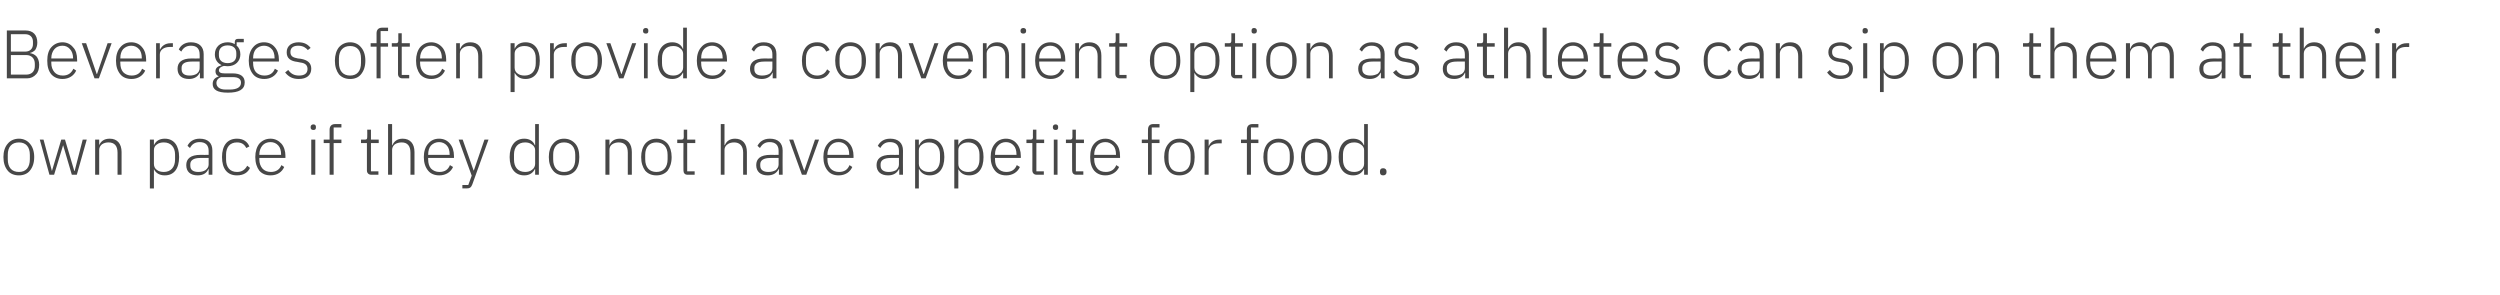<?xml version="1.0" standalone="no"?><!DOCTYPE svg PUBLIC "-//W3C//DTD SVG 1.1//EN" "http://www.w3.org/Graphics/SVG/1.1/DTD/svg11.dtd"><svg xmlns="http://www.w3.org/2000/svg" version="1.1" width="804px" height="94.8px" viewBox="0 -8 804 94.8" style="top:-8px">  <desc>Beverages often provide a convenient option as athletes can sip on them at their own pace if they do not have appetit...</desc>  <defs/>  <g id="Polygon130211">    <path d="M 9.6 46.9 C 10.5 45.8 11 44.4 11 42.5 C 11 40.7 10.5 39.2 9.6 38.2 C 8.8 37.2 7.5 36.6 6.1 36.6 C 4.6 36.6 3.3 37.2 2.5 38.2 C 1.6 39.2 1.1 40.7 1.1 42.5 C 1.1 44.4 1.6 45.8 2.5 46.9 C 3.3 47.9 4.6 48.4 6.1 48.4 C 7.5 48.4 8.8 47.9 9.6 46.9 Z M 2.5 43.2 C 2.5 43.2 2.5 41.8 2.5 41.8 C 2.5 39.2 3.8 37.8 6.1 37.8 C 8.3 37.8 9.6 39.2 9.6 41.8 C 9.6 41.8 9.6 43.2 9.6 43.2 C 9.6 45.9 8.3 47.3 6.1 47.3 C 3.8 47.3 2.5 45.9 2.5 43.2 Z M 15.9 48.2 L 17.4 48.2 L 20.3 38.7 L 20.3 38.7 L 23.1 48.2 L 24.7 48.2 L 27.9 36.9 L 26.6 36.9 L 24 47 L 23.9 47 L 20.9 36.9 L 19.7 36.9 L 16.7 47 L 16.7 47 L 14 36.9 L 12.8 36.9 L 15.9 48.2 Z M 31.9 48.2 C 31.9 48.2 31.88 40.24 31.9 40.2 C 31.9 39.4 32.3 38.8 32.8 38.4 C 33.4 38 34.1 37.8 34.9 37.8 C 36.8 37.8 37.8 38.9 37.8 41.1 C 37.82 41.14 37.8 48.2 37.8 48.2 L 39.1 48.2 C 39.1 48.2 39.07 40.92 39.1 40.9 C 39.1 38.2 37.7 36.6 35.3 36.6 C 33.4 36.6 32.4 37.5 31.9 38.7 C 31.94 38.68 31.9 38.7 31.9 38.7 L 31.9 36.9 L 30.6 36.9 L 30.6 48.2 L 31.9 48.2 Z M 48.2 52.6 L 49.5 52.6 L 49.5 46.4 C 49.5 46.4 49.52 46.36 49.5 46.4 C 50.1 47.6 51.2 48.4 53 48.4 C 55.9 48.4 57.6 46.3 57.6 42.5 C 57.6 38.8 55.9 36.6 53 36.6 C 51.2 36.6 50.1 37.4 49.5 38.7 C 49.52 38.7 49.5 38.7 49.5 38.7 L 49.5 36.9 L 48.2 36.9 L 48.2 52.6 Z M 50.4 46.6 C 49.8 46.2 49.5 45.5 49.5 44.7 C 49.5 44.7 49.5 40.3 49.5 40.3 C 49.5 39.5 49.8 38.9 50.4 38.5 C 51 38 51.8 37.8 52.7 37.8 C 54.9 37.8 56.3 39.3 56.3 41.7 C 56.3 41.7 56.3 43.3 56.3 43.3 C 56.3 45.8 54.9 47.3 52.7 47.3 C 51.8 47.3 51 47.1 50.4 46.6 Z M 68.3 40.4 C 68.33 40.39 68.3 48.2 68.3 48.2 L 67.1 48.2 L 67.1 46.4 C 67.1 46.4 67.03 46.38 67 46.4 C 66.5 47.6 65.4 48.4 63.6 48.4 C 61.2 48.4 59.9 47.2 59.9 45.1 C 59.9 43.1 61.2 41.8 64.5 41.8 C 64.48 41.85 67.1 41.8 67.1 41.8 C 67.1 41.8 67.08 40.53 67.1 40.5 C 67.1 38.7 66.1 37.7 64.2 37.7 C 62.7 37.7 61.7 38.4 61.1 39.6 C 61.1 39.6 60.3 38.9 60.3 38.9 C 60.9 37.6 62.2 36.6 64.2 36.6 C 66.9 36.6 68.3 38 68.3 40.4 Z M 67.1 42.8 C 67.1 42.8 64.44 42.79 64.4 42.8 C 62.2 42.8 61.2 43.6 61.2 44.8 C 61.2 44.8 61.2 45.3 61.2 45.3 C 61.2 46.7 62.2 47.3 63.8 47.3 C 64.7 47.3 65.5 47.1 66.1 46.7 C 66.7 46.2 67.1 45.7 67.1 44.9 C 67.08 44.88 67.1 42.8 67.1 42.8 Z M 80.4 46 C 80.4 46 79.5 45.3 79.5 45.3 C 78.8 46.6 77.8 47.3 76.2 47.3 C 73.9 47.3 72.7 45.7 72.7 43.3 C 72.7 43.3 72.7 41.7 72.7 41.7 C 72.7 39.4 73.9 37.8 76.2 37.8 C 77.7 37.8 78.6 38.4 79.2 39.6 C 79.2 39.6 80.2 39.1 80.2 39.1 C 79.6 37.6 78.3 36.6 76.2 36.6 C 73.1 36.6 71.4 38.8 71.4 42.5 C 71.4 46.3 73.1 48.4 76.2 48.4 C 78.3 48.4 79.7 47.5 80.4 46 Z M 91.4 45.7 C 91.4 45.7 90.5 45.1 90.5 45.1 C 89.9 46.6 88.7 47.3 87.1 47.3 C 86 47.3 85 46.9 84.4 46.2 C 83.8 45.5 83.4 44.5 83.4 43.3 C 83.42 43.32 83.4 42.8 83.4 42.8 L 91.8 42.8 C 91.8 42.8 91.76 42.18 91.8 42.2 C 91.8 40.5 91.3 39.1 90.5 38.2 C 89.6 37.2 88.4 36.6 87 36.6 C 85.5 36.6 84.3 37.2 83.4 38.2 C 82.6 39.2 82.1 40.7 82.1 42.5 C 82.1 44.4 82.6 45.8 83.4 46.9 C 84.3 47.9 85.5 48.4 87 48.4 C 89.2 48.4 90.7 47.3 91.4 45.7 Z M 89.5 38.8 C 90.1 39.4 90.4 40.5 90.4 41.6 C 90.4 41.63 90.4 41.8 90.4 41.8 L 83.4 41.8 C 83.4 41.8 83.42 41.69 83.4 41.7 C 83.4 40.5 83.8 39.5 84.4 38.8 C 85 38.1 85.9 37.7 87 37.7 C 88 37.7 88.9 38.1 89.5 38.8 Z M 101.6 33 C 101.6 33 101.6 32.8 101.6 32.8 C 101.6 32.4 101.4 32 100.8 32 C 100.2 32 99.9 32.4 99.9 32.8 C 99.9 32.8 99.9 33 99.9 33 C 99.9 33.5 100.2 33.8 100.8 33.8 C 101.4 33.8 101.6 33.5 101.6 33 Z M 100.1 48.2 L 101.4 48.2 L 101.4 36.9 L 100.1 36.9 L 100.1 48.2 Z M 106 48.2 L 107.3 48.2 L 107.3 38 L 109.8 38 L 109.8 36.9 L 107.3 36.9 L 107.3 33 L 109.8 33 L 109.8 31.9 C 109.8 31.9 107.78 31.88 107.8 31.9 C 106.6 31.9 106 32.6 106 33.7 C 106.02 33.75 106 36.9 106 36.9 L 104.1 36.9 L 104.1 38 L 106 38 L 106 48.2 Z M 121.7 48.2 L 121.7 47.1 L 119.3 47.1 L 119.3 38 L 121.8 38 L 121.8 36.9 L 119.3 36.9 L 119.3 33.7 L 118.1 33.7 C 118.1 33.7 118.14 36.04 118.1 36 C 118.1 36.7 118 36.9 117.3 36.9 C 117.35 36.9 116.1 36.9 116.1 36.9 L 116.1 38 L 118 38 C 118 38 118.03 46.77 118 46.8 C 118 47.6 118.5 48.2 119.4 48.2 C 119.41 48.16 121.7 48.2 121.7 48.2 Z M 124.8 48.2 L 126.1 48.2 C 126.1 48.2 126.1 40.24 126.1 40.2 C 126.1 39.4 126.5 38.8 127 38.4 C 127.6 38 128.4 37.8 129.2 37.8 C 131 37.8 132 38.9 132 41.1 C 132.04 41.14 132 48.2 132 48.2 L 133.3 48.2 C 133.3 48.2 133.3 40.92 133.3 40.9 C 133.3 38.2 131.9 36.6 129.5 36.6 C 127.7 36.6 126.7 37.5 126.2 38.7 C 126.17 38.68 126.1 38.7 126.1 38.7 L 126.1 31.9 L 124.8 31.9 L 124.8 48.2 Z M 145.7 45.7 C 145.7 45.7 144.7 45.1 144.7 45.1 C 144.1 46.6 143 47.3 141.3 47.3 C 140.2 47.3 139.3 46.9 138.6 46.2 C 138 45.5 137.7 44.5 137.7 43.3 C 137.65 43.32 137.7 42.8 137.7 42.8 L 146 42.8 C 146 42.8 145.99 42.18 146 42.2 C 146 40.5 145.5 39.1 144.7 38.2 C 143.9 37.2 142.7 36.6 141.2 36.6 C 139.7 36.6 138.5 37.2 137.7 38.2 C 136.8 39.2 136.3 40.7 136.3 42.5 C 136.3 44.4 136.8 45.8 137.7 46.9 C 138.5 47.9 139.8 48.4 141.3 48.4 C 143.4 48.4 145 47.3 145.7 45.7 Z M 143.7 38.8 C 144.3 39.4 144.6 40.5 144.6 41.6 C 144.63 41.63 144.6 41.8 144.6 41.8 L 137.7 41.8 C 137.7 41.8 137.65 41.69 137.7 41.7 C 137.7 40.5 138 39.5 138.6 38.8 C 139.3 38.1 140.2 37.7 141.2 37.7 C 142.2 37.7 143.1 38.1 143.7 38.8 Z M 152.4 46.8 L 152.3 46.8 L 148.8 36.9 L 147.5 36.9 L 151.7 48.5 L 150.6 51.5 L 148.7 51.5 L 148.7 52.6 C 148.7 52.6 149.99 52.56 150 52.6 C 151.1 52.6 151.5 52.3 151.9 51.3 C 151.86 51.33 157.1 36.9 157.1 36.9 L 155.8 36.9 L 152.4 46.8 Z M 172.1 48.2 L 173.3 48.2 L 173.3 31.9 L 172.1 31.9 L 172.1 38.7 C 172.1 38.7 172.02 38.7 172 38.7 C 171.5 37.4 170.3 36.6 168.6 36.6 C 165.7 36.6 163.9 38.8 163.9 42.5 C 163.9 46.3 165.7 48.4 168.6 48.4 C 170.3 48.4 171.4 47.6 172 46.4 C 172.02 46.36 172.1 46.4 172.1 46.4 L 172.1 48.2 Z M 165.3 43.3 C 165.3 43.3 165.3 41.7 165.3 41.7 C 165.3 39.3 166.6 37.8 168.9 37.8 C 169.7 37.8 170.5 38 171.1 38.5 C 171.7 38.9 172.1 39.5 172.1 40.3 C 172.1 40.3 172.1 44.7 172.1 44.7 C 172.1 45.5 171.7 46.2 171.1 46.6 C 170.5 47.1 169.7 47.3 168.9 47.3 C 166.6 47.3 165.3 45.8 165.3 43.3 Z M 185 46.9 C 185.9 45.8 186.3 44.4 186.3 42.5 C 186.3 40.7 185.9 39.2 185 38.2 C 184.1 37.2 182.9 36.6 181.4 36.6 C 179.9 36.6 178.7 37.2 177.9 38.2 C 177 39.2 176.5 40.7 176.5 42.5 C 176.5 44.4 177 45.8 177.9 46.9 C 178.7 47.9 179.9 48.4 181.4 48.4 C 182.9 48.4 184.1 47.9 185 46.9 Z M 177.9 43.2 C 177.9 43.2 177.9 41.8 177.9 41.8 C 177.9 39.2 179.2 37.8 181.4 37.8 C 183.6 37.8 185 39.2 185 41.8 C 185 41.8 185 43.2 185 43.2 C 185 45.9 183.6 47.3 181.4 47.3 C 179.2 47.3 177.9 45.9 177.9 43.2 Z M 196 48.2 C 196 48.2 195.97 40.24 196 40.2 C 196 39.4 196.3 38.8 196.9 38.4 C 197.5 38 198.2 37.8 199 37.8 C 200.9 37.8 201.9 38.9 201.9 41.1 C 201.91 41.14 201.9 48.2 201.9 48.2 L 203.2 48.2 C 203.2 48.2 203.17 40.92 203.2 40.9 C 203.2 38.2 201.8 36.6 199.4 36.6 C 197.5 36.6 196.5 37.5 196 38.7 C 196.04 38.68 196 38.7 196 38.7 L 196 36.9 L 194.7 36.9 L 194.7 48.2 L 196 48.2 Z M 214.7 46.9 C 215.5 45.8 216 44.4 216 42.5 C 216 40.7 215.5 39.2 214.7 38.2 C 213.8 37.2 212.6 36.6 211.1 36.6 C 209.6 36.6 208.4 37.2 207.5 38.2 C 206.7 39.2 206.2 40.7 206.2 42.5 C 206.2 44.4 206.7 45.8 207.5 46.9 C 208.4 47.9 209.6 48.4 211.1 48.4 C 212.6 48.4 213.8 47.9 214.7 46.9 Z M 207.5 43.2 C 207.5 43.2 207.5 41.8 207.5 41.8 C 207.5 39.2 208.9 37.8 211.1 37.8 C 213.3 37.8 214.7 39.2 214.7 41.8 C 214.7 41.8 214.7 43.2 214.7 43.2 C 214.7 45.9 213.3 47.3 211.1 47.3 C 208.9 47.3 207.5 45.9 207.5 43.2 Z M 223.4 48.2 L 223.4 47.1 L 221 47.1 L 221 38 L 223.6 38 L 223.6 36.9 L 221 36.9 L 221 33.7 L 219.9 33.7 C 219.9 33.7 219.86 36.04 219.9 36 C 219.9 36.7 219.7 36.9 219.1 36.9 C 219.07 36.9 217.8 36.9 217.8 36.9 L 217.8 38 L 219.8 38 C 219.8 38 219.75 46.77 219.8 46.8 C 219.8 47.6 220.2 48.2 221.1 48.2 C 221.14 48.16 223.4 48.2 223.4 48.2 Z M 231.8 48.2 L 233 48.2 C 233 48.2 233.02 40.24 233 40.2 C 233 39.4 233.4 38.8 234 38.4 C 234.5 38 235.3 37.8 236.1 37.8 C 237.9 37.8 239 38.9 239 41.1 C 238.96 41.14 239 48.2 239 48.2 L 240.2 48.2 C 240.2 48.2 240.21 40.92 240.2 40.9 C 240.2 38.2 238.8 36.6 236.4 36.6 C 234.6 36.6 233.6 37.5 233.1 38.7 C 233.09 38.68 233 38.7 233 38.7 L 233 31.9 L 231.8 31.9 L 231.8 48.2 Z M 251.7 40.4 C 251.65 40.39 251.7 48.2 251.7 48.2 L 250.5 48.2 L 250.5 46.4 C 250.5 46.4 250.36 46.38 250.4 46.4 C 249.8 47.6 248.7 48.4 246.9 48.4 C 244.6 48.4 243.2 47.2 243.2 45.1 C 243.2 43.1 244.5 41.8 247.8 41.8 C 247.8 41.85 250.4 41.8 250.4 41.8 C 250.4 41.8 250.4 40.53 250.4 40.5 C 250.4 38.7 249.4 37.7 247.5 37.7 C 246 37.7 245.1 38.4 244.4 39.6 C 244.4 39.6 243.6 38.9 243.6 38.9 C 244.3 37.6 245.5 36.6 247.6 36.6 C 250.2 36.6 251.7 38 251.7 40.4 Z M 250.4 42.8 C 250.4 42.8 247.76 42.79 247.8 42.8 C 245.5 42.8 244.5 43.6 244.5 44.8 C 244.5 44.8 244.5 45.3 244.5 45.3 C 244.5 46.7 245.6 47.3 247.1 47.3 C 248 47.3 248.8 47.1 249.5 46.7 C 250 46.2 250.4 45.7 250.4 44.9 C 250.4 44.88 250.4 42.8 250.4 42.8 Z M 257.9 48.2 L 259.3 48.2 L 263.4 36.9 L 262.1 36.9 L 258.7 46.8 L 258.6 46.8 L 255.1 36.9 L 253.8 36.9 L 257.9 48.2 Z M 274.1 45.7 C 274.1 45.7 273.2 45.1 273.2 45.1 C 272.6 46.6 271.5 47.3 269.8 47.3 C 268.7 47.3 267.7 46.9 267.1 46.2 C 266.5 45.5 266.1 44.5 266.1 43.3 C 266.13 43.32 266.1 42.8 266.1 42.8 L 274.5 42.8 C 274.5 42.8 274.47 42.18 274.5 42.2 C 274.5 40.5 274 39.1 273.2 38.2 C 272.4 37.2 271.1 36.6 269.7 36.6 C 268.2 36.6 267 37.2 266.2 38.2 C 265.3 39.2 264.8 40.7 264.8 42.5 C 264.8 44.4 265.3 45.8 266.2 46.9 C 267 47.9 268.2 48.4 269.7 48.4 C 271.9 48.4 273.4 47.3 274.1 45.7 Z M 272.2 38.8 C 272.8 39.4 273.1 40.5 273.1 41.6 C 273.1 41.63 273.1 41.8 273.1 41.8 L 266.1 41.8 C 266.1 41.8 266.13 41.69 266.1 41.7 C 266.1 40.5 266.5 39.5 267.1 38.8 C 267.7 38.1 268.6 37.7 269.7 37.7 C 270.7 37.7 271.6 38.1 272.2 38.8 Z M 290.4 40.4 C 290.35 40.39 290.4 48.2 290.4 48.2 L 289.2 48.2 L 289.2 46.4 C 289.2 46.4 289.05 46.38 289.1 46.4 C 288.5 47.6 287.4 48.4 285.6 48.4 C 283.3 48.4 281.9 47.2 281.9 45.1 C 281.9 43.1 283.2 41.8 286.5 41.8 C 286.5 41.85 289.1 41.8 289.1 41.8 C 289.1 41.8 289.1 40.53 289.1 40.5 C 289.1 38.7 288.1 37.7 286.2 37.7 C 284.7 37.7 283.8 38.4 283.1 39.6 C 283.1 39.6 282.3 38.9 282.3 38.9 C 283 37.6 284.2 36.6 286.3 36.6 C 288.9 36.6 290.4 38 290.4 40.4 Z M 289.1 42.8 C 289.1 42.8 286.46 42.79 286.5 42.8 C 284.2 42.8 283.2 43.6 283.2 44.8 C 283.2 44.8 283.2 45.3 283.2 45.3 C 283.2 46.7 284.3 47.3 285.8 47.3 C 286.7 47.3 287.5 47.1 288.2 46.7 C 288.7 46.2 289.1 45.7 289.1 44.9 C 289.1 44.88 289.1 42.8 289.1 42.8 Z M 294.3 52.6 L 295.5 52.6 L 295.5 46.4 C 295.5 46.4 295.61 46.36 295.6 46.4 C 296.2 47.6 297.3 48.4 299 48.4 C 301.9 48.4 303.7 46.3 303.7 42.5 C 303.7 38.8 301.9 36.6 299 36.6 C 297.3 36.6 296.2 37.4 295.6 38.7 C 295.61 38.7 295.5 38.7 295.5 38.7 L 295.5 36.9 L 294.3 36.9 L 294.3 52.6 Z M 296.5 46.6 C 295.9 46.2 295.5 45.5 295.5 44.7 C 295.5 44.7 295.5 40.3 295.5 40.3 C 295.5 39.5 295.9 38.9 296.5 38.5 C 297.1 38 297.9 37.8 298.8 37.8 C 301 37.8 302.3 39.3 302.3 41.7 C 302.3 41.7 302.3 43.3 302.3 43.3 C 302.3 45.8 301 47.3 298.8 47.3 C 297.9 47.3 297.1 47.1 296.5 46.6 Z M 306.9 52.6 L 308.2 52.6 L 308.2 46.4 C 308.2 46.4 308.24 46.36 308.2 46.4 C 308.9 47.6 309.9 48.4 311.7 48.4 C 314.6 48.4 316.3 46.3 316.3 42.5 C 316.3 38.8 314.6 36.6 311.7 36.6 C 309.9 36.6 308.8 37.4 308.2 38.7 C 308.24 38.7 308.2 38.7 308.2 38.7 L 308.2 36.9 L 306.9 36.9 L 306.9 52.6 Z M 309.1 46.6 C 308.5 46.2 308.2 45.5 308.2 44.7 C 308.2 44.7 308.2 40.3 308.2 40.3 C 308.2 39.5 308.5 38.9 309.1 38.5 C 309.7 38 310.5 37.8 311.4 37.8 C 313.6 37.8 315 39.3 315 41.7 C 315 41.7 315 43.3 315 43.3 C 315 45.8 313.6 47.3 311.4 47.3 C 310.5 47.3 309.7 47.1 309.1 46.6 Z M 328 45.7 C 328 45.7 327 45.1 327 45.1 C 326.4 46.6 325.3 47.3 323.6 47.3 C 322.5 47.3 321.6 46.9 321 46.2 C 320.3 45.5 320 44.5 320 43.3 C 319.96 43.32 320 42.8 320 42.8 L 328.3 42.8 C 328.3 42.8 328.3 42.18 328.3 42.2 C 328.3 40.5 327.8 39.1 327 38.2 C 326.2 37.2 325 36.6 323.5 36.6 C 322.1 36.6 320.8 37.2 320 38.2 C 319.1 39.2 318.6 40.7 318.6 42.5 C 318.6 44.4 319.1 45.8 320 46.9 C 320.8 47.9 322.1 48.4 323.6 48.4 C 325.7 48.4 327.3 47.3 328 45.7 Z M 326 38.8 C 326.6 39.4 326.9 40.5 326.9 41.6 C 326.94 41.63 326.9 41.8 326.9 41.8 L 320 41.8 C 320 41.8 319.96 41.69 320 41.7 C 320 40.5 320.3 39.5 321 38.8 C 321.6 38.1 322.5 37.7 323.5 37.7 C 324.5 37.7 325.4 38.1 326 38.8 Z M 335.7 48.2 L 335.7 47.1 L 333.3 47.1 L 333.3 38 L 335.8 38 L 335.8 36.9 L 333.3 36.9 L 333.3 33.7 L 332.2 33.7 C 332.2 33.7 332.15 36.04 332.2 36 C 332.2 36.7 332 36.9 331.4 36.9 C 331.36 36.9 330.1 36.9 330.1 36.9 L 330.1 38 L 332 38 C 332 38 332.04 46.77 332 46.8 C 332 47.6 332.5 48.2 333.4 48.2 C 333.43 48.16 335.7 48.2 335.7 48.2 Z M 340.3 33 C 340.3 33 340.3 32.8 340.3 32.8 C 340.3 32.4 340.1 32 339.5 32 C 338.9 32 338.6 32.4 338.6 32.8 C 338.6 32.8 338.6 33 338.6 33 C 338.6 33.5 338.9 33.8 339.5 33.8 C 340.1 33.8 340.3 33.5 340.3 33 Z M 338.9 48.2 L 340.1 48.2 L 340.1 36.9 L 338.9 36.9 L 338.9 48.2 Z M 348.4 48.2 L 348.4 47.1 L 346 47.1 L 346 38 L 348.6 38 L 348.6 36.9 L 346 36.9 L 346 33.7 L 344.9 33.7 C 344.9 33.7 344.87 36.04 344.9 36 C 344.9 36.7 344.7 36.9 344.1 36.9 C 344.07 36.9 342.8 36.9 342.8 36.9 L 342.8 38 L 344.8 38 C 344.8 38 344.76 46.77 344.8 46.8 C 344.8 47.6 345.2 48.2 346.1 48.2 C 346.14 48.16 348.4 48.2 348.4 48.2 Z M 359.9 45.7 C 359.9 45.7 359 45.1 359 45.1 C 358.4 46.6 357.2 47.3 355.6 47.3 C 354.4 47.3 353.5 46.9 352.9 46.2 C 352.3 45.5 351.9 44.5 351.9 43.3 C 351.91 43.32 351.9 42.8 351.9 42.8 L 360.2 42.8 C 360.2 42.8 360.24 42.18 360.2 42.2 C 360.2 40.5 359.8 39.1 358.9 38.2 C 358.1 37.2 356.9 36.6 355.5 36.6 C 354 36.6 352.8 37.2 351.9 38.2 C 351 39.2 350.6 40.7 350.6 42.5 C 350.6 44.4 351 45.8 351.9 46.9 C 352.8 47.9 354 48.4 355.5 48.4 C 357.6 48.4 359.2 47.3 359.9 45.7 Z M 358 38.8 C 358.6 39.4 358.9 40.5 358.9 41.6 C 358.88 41.63 358.9 41.8 358.9 41.8 L 351.9 41.8 C 351.9 41.8 351.91 41.69 351.9 41.7 C 351.9 40.5 352.3 39.5 352.9 38.8 C 353.5 38.1 354.4 37.7 355.5 37.7 C 356.5 37.7 357.3 38.1 358 38.8 Z M 369.2 48.2 L 370.4 48.2 L 370.4 38 L 372.9 38 L 372.9 36.9 L 370.4 36.9 L 370.4 33 L 372.9 33 L 372.9 31.9 C 372.9 31.9 370.91 31.88 370.9 31.9 C 369.7 31.9 369.2 32.6 369.2 33.7 C 369.15 33.75 369.2 36.9 369.2 36.9 L 367.2 36.9 L 367.2 38 L 369.2 38 L 369.2 48.2 Z M 382.9 46.9 C 383.8 45.8 384.2 44.4 384.2 42.5 C 384.2 40.7 383.8 39.2 382.9 38.2 C 382 37.2 380.8 36.6 379.3 36.6 C 377.8 36.6 376.6 37.2 375.8 38.2 C 374.9 39.2 374.4 40.7 374.4 42.5 C 374.4 44.4 374.9 45.8 375.8 46.9 C 376.6 47.9 377.8 48.4 379.3 48.4 C 380.8 48.4 382 47.9 382.9 46.9 Z M 375.8 43.2 C 375.8 43.2 375.8 41.8 375.8 41.8 C 375.8 39.2 377.1 37.8 379.3 37.8 C 381.5 37.8 382.9 39.2 382.9 41.8 C 382.9 41.8 382.9 43.2 382.9 43.2 C 382.9 45.9 381.5 47.3 379.3 47.3 C 377.1 47.3 375.8 45.9 375.8 43.2 Z M 388.7 48.2 C 388.7 48.2 388.69 40.46 388.7 40.5 C 388.7 39 390 38.1 391.9 38.1 C 391.9 38.13 392.9 38.1 392.9 38.1 L 392.9 36.9 C 392.9 36.9 392.14 36.9 392.1 36.9 C 390.2 36.9 389.2 37.9 388.8 38.9 C 388.78 38.92 388.7 38.9 388.7 38.9 L 388.7 36.9 L 387.4 36.9 L 387.4 48.2 L 388.7 48.2 Z M 401 48.2 L 402.3 48.2 L 402.3 38 L 404.7 38 L 404.7 36.9 L 402.3 36.9 L 402.3 33 L 404.7 33 L 404.7 31.9 C 404.7 31.9 402.77 31.88 402.8 31.9 C 401.6 31.9 401 32.6 401 33.7 C 401.01 33.75 401 36.9 401 36.9 L 399.1 36.9 L 399.1 38 L 401 38 L 401 48.2 Z M 414.8 46.9 C 415.6 45.8 416.1 44.4 416.1 42.5 C 416.1 40.7 415.6 39.2 414.8 38.2 C 413.9 37.2 412.7 36.6 411.2 36.6 C 409.7 36.6 408.5 37.2 407.6 38.2 C 406.8 39.2 406.3 40.7 406.3 42.5 C 406.3 44.4 406.8 45.8 407.6 46.9 C 408.5 47.9 409.7 48.4 411.2 48.4 C 412.7 48.4 413.9 47.9 414.8 46.9 Z M 407.6 43.2 C 407.6 43.2 407.6 41.8 407.6 41.8 C 407.6 39.2 409 37.8 411.2 37.8 C 413.4 37.8 414.8 39.2 414.8 41.8 C 414.8 41.8 414.8 43.2 414.8 43.2 C 414.8 45.9 413.4 47.3 411.2 47.3 C 409 47.3 407.6 45.9 407.6 43.2 Z M 426.9 46.9 C 427.7 45.8 428.2 44.4 428.2 42.5 C 428.2 40.7 427.7 39.2 426.9 38.2 C 426 37.2 424.8 36.6 423.3 36.6 C 421.8 36.6 420.6 37.2 419.7 38.2 C 418.9 39.2 418.4 40.7 418.4 42.5 C 418.4 44.4 418.9 45.8 419.7 46.9 C 420.6 47.9 421.8 48.4 423.3 48.4 C 424.8 48.4 426 47.9 426.9 46.9 Z M 419.7 43.2 C 419.7 43.2 419.7 41.8 419.7 41.8 C 419.7 39.2 421.1 37.8 423.3 37.8 C 425.5 37.8 426.9 39.2 426.9 41.8 C 426.9 41.8 426.9 43.2 426.9 43.2 C 426.9 45.9 425.5 47.3 423.3 47.3 C 421.1 47.3 419.7 45.9 419.7 43.2 Z M 438.7 48.2 L 439.9 48.2 L 439.9 31.9 L 438.7 31.9 L 438.7 38.7 C 438.7 38.7 438.61 38.7 438.6 38.7 C 438.1 37.4 436.9 36.6 435.2 36.6 C 432.3 36.6 430.5 38.8 430.5 42.5 C 430.5 46.3 432.3 48.4 435.2 48.4 C 436.9 48.4 438 47.6 438.6 46.4 C 438.61 46.36 438.7 46.4 438.7 46.4 L 438.7 48.2 Z M 431.9 43.3 C 431.9 43.3 431.9 41.7 431.9 41.7 C 431.9 39.3 433.2 37.8 435.5 37.8 C 436.3 37.8 437.1 38 437.7 38.5 C 438.3 38.9 438.7 39.5 438.7 40.3 C 438.7 40.3 438.7 44.7 438.7 44.7 C 438.7 45.5 438.3 46.2 437.7 46.6 C 437.1 47.1 436.3 47.3 435.5 47.3 C 433.2 47.3 431.9 45.8 431.9 43.3 Z M 445.9 47.4 C 445.9 47.4 445.9 47.1 445.9 47.1 C 445.9 46.5 445.5 46.1 444.8 46.1 C 444.1 46.1 443.8 46.5 443.8 47.1 C 443.8 47.1 443.8 47.4 443.8 47.4 C 443.8 48 444.1 48.4 444.8 48.4 C 445.5 48.4 445.9 48 445.9 47.4 Z " stroke="none" fill="#474747"/>  </g>  <g id="Polygon130210">    <path d="M 2.2 17.2 C 2.2 17.2 8.73 17.16 8.7 17.2 C 9.9 17.2 10.9 16.7 11.6 15.9 C 12.3 15.2 12.6 14.1 12.6 12.8 C 12.6 11.6 12.2 10.7 11.7 10.1 C 11.1 9.5 10.4 9.2 9.7 9.1 C 9.7 9.1 9.7 9 9.7 9 C 10.2 8.9 10.8 8.6 11.3 8.1 C 11.7 7.5 12 6.7 12 5.7 C 12 3.2 10.6 1.8 8.2 1.8 C 8.18 1.8 2.2 1.8 2.2 1.8 L 2.2 17.2 Z M 3.5 9.7 C 3.5 9.7 8.38 9.75 8.4 9.7 C 10.2 9.7 11.2 10.9 11.2 12.5 C 11.2 12.5 11.2 13.3 11.2 13.3 C 11.2 14.9 10.2 16 8.4 16 C 8.38 15.99 3.5 16 3.5 16 L 3.5 9.7 Z M 3.5 3 C 3.5 3 8.05 2.97 8.1 3 C 9.7 3 10.6 4 10.6 5.4 C 10.6 5.4 10.6 6.2 10.6 6.2 C 10.6 7.6 9.7 8.6 8.1 8.6 C 8.05 8.6 3.5 8.6 3.5 8.6 L 3.5 3 Z M 24.5 14.7 C 24.5 14.7 23.6 14.1 23.6 14.1 C 22.9 15.6 21.8 16.3 20.2 16.3 C 19 16.3 18.1 15.9 17.5 15.2 C 16.9 14.5 16.5 13.5 16.5 12.3 C 16.5 12.32 16.5 11.8 16.5 11.8 L 24.8 11.8 C 24.8 11.8 24.84 11.18 24.8 11.2 C 24.8 9.5 24.4 8.1 23.5 7.2 C 22.7 6.2 21.5 5.6 20.1 5.6 C 18.6 5.6 17.4 6.2 16.5 7.2 C 15.6 8.2 15.2 9.7 15.2 11.5 C 15.2 13.4 15.6 14.8 16.5 15.9 C 17.4 16.9 18.6 17.4 20.1 17.4 C 22.2 17.4 23.8 16.3 24.5 14.7 Z M 22.5 7.8 C 23.1 8.4 23.5 9.5 23.5 10.6 C 23.47 10.63 23.5 10.8 23.5 10.8 L 16.5 10.8 C 16.5 10.8 16.5 10.69 16.5 10.7 C 16.5 9.5 16.9 8.5 17.5 7.8 C 18.1 7.1 19 6.7 20.1 6.7 C 21.1 6.7 21.9 7.1 22.5 7.8 Z M 30.4 17.2 L 31.8 17.2 L 35.9 5.9 L 34.6 5.9 L 31.2 15.8 L 31.1 15.8 L 27.7 5.9 L 26.3 5.9 L 30.4 17.2 Z M 46.7 14.7 C 46.7 14.7 45.7 14.1 45.7 14.1 C 45.1 15.6 44 16.3 42.3 16.3 C 41.2 16.3 40.3 15.9 39.6 15.2 C 39 14.5 38.7 13.5 38.7 12.3 C 38.65 12.32 38.7 11.8 38.7 11.8 L 47 11.8 C 47 11.8 46.99 11.18 47 11.2 C 47 9.5 46.5 8.1 45.7 7.2 C 44.9 6.2 43.7 5.6 42.2 5.6 C 40.7 5.6 39.5 6.2 38.7 7.2 C 37.8 8.2 37.3 9.7 37.3 11.5 C 37.3 13.4 37.8 14.8 38.7 15.9 C 39.5 16.9 40.8 17.4 42.3 17.4 C 44.4 17.4 46 16.3 46.7 14.7 Z M 44.7 7.8 C 45.3 8.4 45.6 9.5 45.6 10.6 C 45.63 10.63 45.6 10.8 45.6 10.8 L 38.7 10.8 C 38.7 10.8 38.65 10.69 38.7 10.7 C 38.7 9.5 39 8.5 39.6 7.8 C 40.3 7.1 41.2 6.7 42.2 6.7 C 43.2 6.7 44.1 7.1 44.7 7.8 Z M 51.4 17.2 C 51.4 17.2 51.44 9.46 51.4 9.5 C 51.4 8 52.8 7.1 54.6 7.1 C 54.65 7.13 55.6 7.1 55.6 7.1 L 55.6 5.9 C 55.6 5.9 54.89 5.9 54.9 5.9 C 53 5.9 52 6.9 51.5 7.9 C 51.52 7.92 51.4 7.9 51.4 7.9 L 51.4 5.9 L 50.2 5.9 L 50.2 17.2 L 51.4 17.2 Z M 65.5 9.4 C 65.49 9.39 65.5 17.2 65.5 17.2 L 64.3 17.2 L 64.3 15.4 C 64.3 15.4 64.2 15.38 64.2 15.4 C 63.7 16.6 62.5 17.4 60.8 17.4 C 58.4 17.4 57.1 16.2 57.1 14.1 C 57.1 12.1 58.4 10.8 61.6 10.8 C 61.64 10.85 64.2 10.8 64.2 10.8 C 64.2 10.8 64.24 9.53 64.2 9.5 C 64.2 7.7 63.3 6.7 61.4 6.7 C 59.9 6.7 58.9 7.4 58.3 8.6 C 58.3 8.6 57.5 7.9 57.5 7.9 C 58.1 6.6 59.4 5.6 61.4 5.6 C 64 5.6 65.5 7 65.5 9.4 Z M 64.2 11.8 C 64.2 11.8 61.6 11.79 61.6 11.8 C 59.3 11.8 58.4 12.6 58.4 13.8 C 58.4 13.8 58.4 14.3 58.4 14.3 C 58.4 15.7 59.4 16.3 61 16.3 C 61.9 16.3 62.7 16.1 63.3 15.7 C 63.9 15.2 64.2 14.7 64.2 13.9 C 64.24 13.88 64.2 11.8 64.2 11.8 Z M 74.8 15.6 C 74.8 15.6 72.2 15.6 72.2 15.6 C 71 15.6 70.4 15.3 70.4 14.6 C 70.4 13.9 71.1 13.4 72 13.2 C 72.4 13.2 72.8 13.3 73.2 13.3 C 74.4 13.3 75.5 12.9 76.2 12.2 C 76.9 11.5 77.3 10.6 77.3 9.5 C 77.3 8.3 76.9 7.3 76.1 6.7 C 76.14 6.67 76.1 5.6 76.1 5.6 L 78.4 5.6 L 78.4 4.5 C 78.4 4.5 76.49 4.49 76.5 4.5 C 75.8 4.5 75.5 4.9 75.5 5.6 C 75.5 5.6 75.5 6.2 75.5 6.2 C 74.8 5.8 74.1 5.6 73.2 5.6 C 72 5.6 70.9 6 70.2 6.7 C 69.5 7.4 69.1 8.3 69.1 9.5 C 69.1 11.1 69.9 12.3 71.2 12.9 C 71.2 12.9 71.2 13 71.2 13 C 70.1 13.3 69.3 13.8 69.3 14.9 C 69.3 15.7 69.6 16.2 70.3 16.5 C 70.3 16.5 70.3 16.6 70.3 16.6 C 69.1 17 68.4 17.7 68.4 19 C 68.4 20.8 69.8 21.8 73.3 21.8 C 76.8 21.8 78.7 20.8 78.7 18.5 C 78.7 16.7 77.5 15.6 74.8 15.6 Z M 73.9 20.8 C 73.9 20.8 72.5 20.8 72.5 20.8 C 70.6 20.8 69.6 19.9 69.6 18.7 C 69.6 17.8 70.2 17.1 71.1 16.8 C 71.1 16.8 74.8 16.8 74.8 16.8 C 76.8 16.8 77.5 17.5 77.5 18.6 C 77.5 20.1 76.1 20.8 73.9 20.8 Z M 70.4 9.8 C 70.4 9.8 70.4 9.1 70.4 9.1 C 70.4 7.5 71.5 6.6 73.2 6.6 C 75 6.6 76 7.5 76 9.1 C 76 9.1 76 9.8 76 9.8 C 76 11.4 75 12.3 73.2 12.3 C 71.5 12.3 70.4 11.4 70.4 9.8 Z M 89.4 14.7 C 89.4 14.7 88.4 14.1 88.4 14.1 C 87.8 15.6 86.7 16.3 85 16.3 C 83.9 16.3 83 15.9 82.3 15.2 C 81.7 14.5 81.4 13.5 81.4 12.3 C 81.36 12.32 81.4 11.8 81.4 11.8 L 89.7 11.8 C 89.7 11.8 89.69 11.18 89.7 11.2 C 89.7 9.5 89.2 8.1 88.4 7.2 C 87.6 6.2 86.4 5.6 84.9 5.6 C 83.4 5.6 82.2 6.2 81.4 7.2 C 80.5 8.2 80 9.7 80 11.5 C 80 13.4 80.5 14.8 81.4 15.9 C 82.2 16.9 83.5 17.4 85 17.4 C 87.1 17.4 88.7 16.3 89.4 14.7 Z M 87.4 7.8 C 88 8.4 88.3 9.5 88.3 10.6 C 88.33 10.63 88.3 10.8 88.3 10.8 L 81.4 10.8 C 81.4 10.8 81.36 10.69 81.4 10.7 C 81.4 9.5 81.7 8.5 82.3 7.8 C 83 7.1 83.9 6.7 84.9 6.7 C 85.9 6.7 86.8 7.1 87.4 7.8 Z M 100.1 14.1 C 100.1 12.3 99 11.3 96.7 10.9 C 96.7 10.9 95.8 10.8 95.8 10.8 C 94.2 10.5 93.4 10.1 93.4 8.7 C 93.4 7.4 94.3 6.7 95.9 6.7 C 97.5 6.7 98.4 7.4 99 8.1 C 99 8.1 99.9 7.4 99.9 7.4 C 99 6.3 97.9 5.6 96 5.6 C 94.9 5.6 94 5.9 93.3 6.4 C 92.6 7 92.2 7.7 92.2 8.8 C 92.2 9.8 92.5 10.5 93.1 11 C 93.7 11.5 94.6 11.8 95.6 11.9 C 95.6 11.9 96.6 12.1 96.6 12.1 C 98.2 12.3 98.9 13 98.9 14.2 C 98.9 15.6 97.9 16.3 96.2 16.3 C 94.7 16.3 93.6 15.8 92.7 14.5 C 92.7 14.5 91.7 15.3 91.7 15.3 C 92.8 16.7 94.1 17.4 96.1 17.4 C 98.6 17.4 100.1 16.2 100.1 14.1 Z M 116.1 15.9 C 117 14.8 117.5 13.4 117.5 11.5 C 117.5 9.7 117 8.2 116.1 7.2 C 115.3 6.2 114.1 5.6 112.6 5.6 C 111.1 5.6 109.9 6.2 109 7.2 C 108.2 8.2 107.7 9.7 107.7 11.5 C 107.7 13.4 108.2 14.8 109 15.9 C 109.9 16.9 111.1 17.4 112.6 17.4 C 114.1 17.4 115.3 16.9 116.1 15.9 Z M 109 12.2 C 109 12.2 109 10.8 109 10.8 C 109 8.2 110.4 6.8 112.6 6.8 C 114.8 6.8 116.1 8.2 116.1 10.8 C 116.1 10.8 116.1 12.2 116.1 12.2 C 116.1 14.9 114.8 16.3 112.6 16.3 C 110.4 16.3 109 14.9 109 12.2 Z M 121.1 17.2 L 122.4 17.2 L 122.4 7 L 124.8 7 L 124.8 5.9 L 122.4 5.9 L 122.4 2 L 124.8 2 L 124.8 0.9 C 124.8 0.9 122.87 0.88 122.9 0.9 C 121.7 0.9 121.1 1.6 121.1 2.7 C 121.11 2.75 121.1 5.9 121.1 5.9 L 119.2 5.9 L 119.2 7 L 121.1 7 L 121.1 17.2 Z M 131.6 17.2 L 131.6 16.1 L 129.2 16.1 L 129.2 7 L 131.8 7 L 131.8 5.9 L 129.2 5.9 L 129.2 2.7 L 128.1 2.7 C 128.1 2.7 128.08 5.04 128.1 5 C 128.1 5.7 127.9 5.9 127.3 5.9 C 127.29 5.9 126 5.9 126 5.9 L 126 7 L 128 7 C 128 7 127.97 15.77 128 15.8 C 128 16.6 128.5 17.2 129.4 17.2 C 129.36 17.16 131.6 17.2 131.6 17.2 Z M 143.1 14.7 C 143.1 14.7 142.2 14.1 142.2 14.1 C 141.6 15.6 140.4 16.3 138.8 16.3 C 137.7 16.3 136.7 15.9 136.1 15.2 C 135.5 14.5 135.1 13.5 135.1 12.3 C 135.12 12.32 135.1 11.8 135.1 11.8 L 143.5 11.8 C 143.5 11.8 143.46 11.18 143.5 11.2 C 143.5 9.5 143 8.1 142.2 7.2 C 141.3 6.2 140.1 5.6 138.7 5.6 C 137.2 5.6 136 6.2 135.1 7.2 C 134.3 8.2 133.8 9.7 133.8 11.5 C 133.8 13.4 134.3 14.8 135.1 15.9 C 136 16.9 137.2 17.4 138.7 17.4 C 140.9 17.4 142.4 16.3 143.1 14.7 Z M 141.2 7.8 C 141.8 8.4 142.1 9.5 142.1 10.6 C 142.1 10.63 142.1 10.8 142.1 10.8 L 135.1 10.8 C 135.1 10.8 135.12 10.69 135.1 10.7 C 135.1 9.5 135.5 8.5 136.1 7.8 C 136.7 7.1 137.6 6.7 138.7 6.7 C 139.7 6.7 140.6 7.1 141.2 7.8 Z M 147.9 17.2 C 147.9 17.2 147.9 9.24 147.9 9.2 C 147.9 8.4 148.3 7.8 148.9 7.4 C 149.4 7 150.2 6.8 151 6.8 C 152.8 6.8 153.8 7.9 153.8 10.1 C 153.84 10.14 153.8 17.2 153.8 17.2 L 155.1 17.2 C 155.1 17.2 155.1 9.92 155.1 9.9 C 155.1 7.2 153.7 5.6 151.3 5.6 C 149.5 5.6 148.5 6.5 148 7.7 C 147.97 7.68 147.9 7.7 147.9 7.7 L 147.9 5.9 L 146.7 5.9 L 146.7 17.2 L 147.9 17.2 Z M 164.2 21.6 L 165.5 21.6 L 165.5 15.4 C 165.5 15.4 165.55 15.36 165.5 15.4 C 166.2 16.6 167.2 17.4 169 17.4 C 171.9 17.4 173.6 15.3 173.6 11.5 C 173.6 7.8 171.9 5.6 169 5.6 C 167.2 5.6 166.1 6.4 165.5 7.7 C 165.55 7.7 165.5 7.7 165.5 7.7 L 165.5 5.9 L 164.2 5.9 L 164.2 21.6 Z M 166.4 15.6 C 165.8 15.2 165.5 14.5 165.5 13.7 C 165.5 13.7 165.5 9.3 165.5 9.3 C 165.5 8.5 165.8 7.9 166.4 7.5 C 167 7 167.8 6.8 168.7 6.8 C 171 6.8 172.3 8.3 172.3 10.7 C 172.3 10.7 172.3 12.3 172.3 12.3 C 172.3 14.8 171 16.3 168.7 16.3 C 167.8 16.3 167 16.1 166.4 15.6 Z M 178.1 17.2 C 178.1 17.2 178.11 9.46 178.1 9.5 C 178.1 8 179.5 7.1 181.3 7.1 C 181.32 7.13 182.3 7.1 182.3 7.1 L 182.3 5.9 C 182.3 5.9 181.56 5.9 181.6 5.9 C 179.6 5.9 178.6 6.9 178.2 7.9 C 178.2 7.92 178.1 7.9 178.1 7.9 L 178.1 5.9 L 176.9 5.9 L 176.9 17.2 L 178.1 17.2 Z M 192.2 15.9 C 193.1 14.8 193.6 13.4 193.6 11.5 C 193.6 9.7 193.1 8.2 192.2 7.2 C 191.4 6.2 190.1 5.6 188.6 5.6 C 187.2 5.6 185.9 6.2 185.1 7.2 C 184.2 8.2 183.7 9.7 183.7 11.5 C 183.7 13.4 184.2 14.8 185.1 15.9 C 185.9 16.9 187.2 17.4 188.6 17.4 C 190.1 17.4 191.4 16.9 192.2 15.9 Z M 185.1 12.2 C 185.1 12.2 185.1 10.8 185.1 10.8 C 185.1 8.2 186.4 6.8 188.6 6.8 C 190.8 6.8 192.2 8.2 192.2 10.8 C 192.2 10.8 192.2 12.2 192.2 12.2 C 192.2 14.9 190.8 16.3 188.6 16.3 C 186.4 16.3 185.1 14.9 185.1 12.2 Z M 199.1 17.2 L 200.5 17.2 L 204.6 5.9 L 203.3 5.9 L 199.9 15.8 L 199.8 15.8 L 196.3 5.9 L 195 5.9 L 199.1 17.2 Z M 208.5 2 C 208.5 2 208.5 1.8 208.5 1.8 C 208.5 1.4 208.3 1 207.7 1 C 207.1 1 206.8 1.4 206.8 1.8 C 206.8 1.8 206.8 2 206.8 2 C 206.8 2.5 207.1 2.8 207.7 2.8 C 208.3 2.8 208.5 2.5 208.5 2 Z M 207.1 17.2 L 208.3 17.2 L 208.3 5.9 L 207.1 5.9 L 207.1 17.2 Z M 219.7 17.2 L 220.9 17.2 L 220.9 0.9 L 219.7 0.9 L 219.7 7.7 C 219.7 7.7 219.62 7.7 219.6 7.7 C 219.1 6.4 217.9 5.6 216.2 5.6 C 213.3 5.6 211.5 7.8 211.5 11.5 C 211.5 15.3 213.3 17.4 216.2 17.4 C 217.9 17.4 219 16.6 219.6 15.4 C 219.62 15.36 219.7 15.4 219.7 15.4 L 219.7 17.2 Z M 212.9 12.3 C 212.9 12.3 212.9 10.7 212.9 10.7 C 212.9 8.3 214.2 6.8 216.5 6.8 C 217.4 6.8 218.1 7 218.7 7.5 C 219.3 7.9 219.7 8.5 219.7 9.3 C 219.7 9.3 219.7 13.7 219.7 13.7 C 219.7 14.5 219.3 15.2 218.7 15.6 C 218.1 16.1 217.4 16.3 216.5 16.3 C 214.2 16.3 212.9 14.8 212.9 12.3 Z M 233.5 14.7 C 233.5 14.7 232.5 14.1 232.5 14.1 C 231.9 15.6 230.8 16.3 229.1 16.3 C 228 16.3 227.1 15.9 226.4 15.2 C 225.8 14.5 225.5 13.5 225.5 12.3 C 225.45 12.32 225.5 11.8 225.5 11.8 L 233.8 11.8 C 233.8 11.8 233.79 11.18 233.8 11.2 C 233.8 9.5 233.3 8.1 232.5 7.2 C 231.7 6.2 230.5 5.6 229 5.6 C 227.5 5.6 226.3 6.2 225.5 7.2 C 224.6 8.2 224.1 9.7 224.1 11.5 C 224.1 13.4 224.6 14.8 225.5 15.9 C 226.3 16.9 227.6 17.4 229.1 17.4 C 231.2 17.4 232.8 16.3 233.5 14.7 Z M 231.5 7.8 C 232.1 8.4 232.4 9.5 232.4 10.6 C 232.43 10.63 232.4 10.8 232.4 10.8 L 225.5 10.8 C 225.5 10.8 225.45 10.69 225.5 10.7 C 225.5 9.5 225.8 8.5 226.4 7.8 C 227.1 7.1 228 6.7 229 6.7 C 230 6.7 230.9 7.1 231.5 7.8 Z M 249.7 9.4 C 249.68 9.39 249.7 17.2 249.7 17.2 L 248.5 17.2 L 248.5 15.4 C 248.5 15.4 248.38 15.38 248.4 15.4 C 247.9 16.6 246.7 17.4 245 17.4 C 242.6 17.4 241.2 16.2 241.2 14.1 C 241.2 12.1 242.6 10.8 245.8 10.8 C 245.83 10.85 248.4 10.8 248.4 10.8 C 248.4 10.8 248.42 9.53 248.4 9.5 C 248.4 7.7 247.5 6.7 245.5 6.7 C 244 6.7 243.1 7.4 242.5 8.6 C 242.5 8.6 241.7 7.9 241.7 7.9 C 242.3 6.6 243.5 5.6 245.6 5.6 C 248.2 5.6 249.7 7 249.7 9.4 Z M 248.4 11.8 C 248.4 11.8 245.78 11.79 245.8 11.8 C 243.5 11.8 242.6 12.6 242.6 13.8 C 242.6 13.8 242.6 14.3 242.6 14.3 C 242.6 15.7 243.6 16.3 245.1 16.3 C 246 16.3 246.9 16.1 247.5 15.7 C 248.1 15.2 248.4 14.7 248.4 13.9 C 248.42 13.88 248.4 11.8 248.4 11.8 Z M 266.9 15 C 266.9 15 266 14.3 266 14.3 C 265.4 15.6 264.3 16.3 262.8 16.3 C 260.5 16.3 259.2 14.7 259.2 12.3 C 259.2 12.3 259.2 10.7 259.2 10.7 C 259.2 8.4 260.5 6.8 262.8 6.8 C 264.3 6.8 265.2 7.4 265.7 8.6 C 265.7 8.6 266.8 8.1 266.8 8.1 C 266.1 6.6 264.9 5.6 262.8 5.6 C 259.7 5.6 257.9 7.8 257.9 11.5 C 257.9 15.3 259.7 17.4 262.8 17.4 C 264.9 17.4 266.2 16.5 266.9 15 Z M 277.1 15.9 C 278 14.8 278.5 13.4 278.5 11.5 C 278.5 9.7 278 8.2 277.1 7.2 C 276.3 6.2 275 5.6 273.5 5.6 C 272 5.6 270.8 6.2 270 7.2 C 269.1 8.2 268.6 9.7 268.6 11.5 C 268.6 13.4 269.1 14.8 270 15.9 C 270.8 16.9 272 17.4 273.5 17.4 C 275 17.4 276.3 16.9 277.1 15.9 Z M 270 12.2 C 270 12.2 270 10.8 270 10.8 C 270 8.2 271.3 6.8 273.5 6.8 C 275.7 6.8 277.1 8.2 277.1 10.8 C 277.1 10.8 277.1 12.2 277.1 12.2 C 277.1 14.9 275.7 16.3 273.5 16.3 C 271.3 16.3 270 14.9 270 12.2 Z M 282.9 17.2 C 282.9 17.2 282.89 9.24 282.9 9.2 C 282.9 8.4 283.3 7.8 283.8 7.4 C 284.4 7 285.2 6.8 286 6.8 C 287.8 6.8 288.8 7.9 288.8 10.1 C 288.83 10.14 288.8 17.2 288.8 17.2 L 290.1 17.2 C 290.1 17.2 290.09 9.92 290.1 9.9 C 290.1 7.2 288.7 5.6 286.3 5.6 C 284.5 5.6 283.5 6.5 283 7.7 C 282.96 7.68 282.9 7.7 282.9 7.7 L 282.9 5.9 L 281.6 5.9 L 281.6 17.2 L 282.9 17.2 Z M 296.3 17.2 L 297.7 17.2 L 301.8 5.9 L 300.5 5.9 L 297.1 15.8 L 297 15.8 L 293.6 5.9 L 292.2 5.9 L 296.3 17.2 Z M 312.6 14.7 C 312.6 14.7 311.6 14.1 311.6 14.1 C 311 15.6 309.9 16.3 308.2 16.3 C 307.1 16.3 306.2 15.9 305.6 15.2 C 304.9 14.5 304.6 13.5 304.6 12.3 C 304.56 12.32 304.6 11.8 304.6 11.8 L 312.9 11.8 C 312.9 11.8 312.9 11.18 312.9 11.2 C 312.9 9.5 312.4 8.1 311.6 7.2 C 310.8 6.2 309.6 5.6 308.2 5.6 C 306.7 5.6 305.4 6.2 304.6 7.2 C 303.7 8.2 303.2 9.7 303.2 11.5 C 303.2 13.4 303.7 14.8 304.6 15.9 C 305.4 16.9 306.7 17.4 308.2 17.4 C 310.3 17.4 311.9 16.3 312.6 14.7 Z M 310.6 7.8 C 311.2 8.4 311.5 9.5 311.5 10.6 C 311.54 10.63 311.5 10.8 311.5 10.8 L 304.6 10.8 C 304.6 10.8 304.56 10.69 304.6 10.7 C 304.6 9.5 304.9 8.5 305.6 7.8 C 306.2 7.1 307.1 6.7 308.2 6.7 C 309.1 6.7 310 7.1 310.6 7.8 Z M 317.3 17.2 C 317.3 17.2 317.35 9.24 317.3 9.2 C 317.3 8.4 317.7 7.8 318.3 7.4 C 318.9 7 319.6 6.8 320.4 6.8 C 322.3 6.8 323.3 7.9 323.3 10.1 C 323.29 10.14 323.3 17.2 323.3 17.2 L 324.5 17.2 C 324.5 17.2 324.54 9.92 324.5 9.9 C 324.5 7.2 323.1 5.6 320.7 5.6 C 318.9 5.6 317.9 6.5 317.4 7.7 C 317.41 7.68 317.3 7.7 317.3 7.7 L 317.3 5.9 L 316.1 5.9 L 316.1 17.2 L 317.3 17.2 Z M 330 2 C 330 2 330 1.8 330 1.8 C 330 1.4 329.7 1 329.1 1 C 328.5 1 328.2 1.4 328.2 1.8 C 328.2 1.8 328.2 2 328.2 2 C 328.2 2.5 328.5 2.8 329.1 2.8 C 329.7 2.8 330 2.5 330 2 Z M 328.5 17.2 L 329.7 17.2 L 329.7 5.9 L 328.5 5.9 L 328.5 17.2 Z M 342.3 14.7 C 342.3 14.7 341.3 14.1 341.3 14.1 C 340.7 15.6 339.6 16.3 337.9 16.3 C 336.8 16.3 335.8 15.9 335.2 15.2 C 334.6 14.5 334.2 13.5 334.2 12.3 C 334.24 12.32 334.2 11.8 334.2 11.8 L 342.6 11.8 C 342.6 11.8 342.58 11.18 342.6 11.2 C 342.6 9.5 342.1 8.1 341.3 7.2 C 340.5 6.2 339.3 5.6 337.8 5.6 C 336.3 5.6 335.1 6.2 334.3 7.2 C 333.4 8.2 332.9 9.7 332.9 11.5 C 332.9 13.4 333.4 14.8 334.3 15.9 C 335.1 16.9 336.4 17.4 337.9 17.4 C 340 17.4 341.5 16.3 342.3 14.7 Z M 340.3 7.8 C 340.9 8.4 341.2 9.5 341.2 10.6 C 341.22 10.63 341.2 10.8 341.2 10.8 L 334.2 10.8 C 334.2 10.8 334.24 10.69 334.2 10.7 C 334.2 9.5 334.6 8.5 335.2 7.8 C 335.8 7.1 336.8 6.7 337.8 6.7 C 338.8 6.7 339.7 7.1 340.3 7.8 Z M 347 17.2 C 347 17.2 347.02 9.24 347 9.2 C 347 8.4 347.4 7.8 348 7.4 C 348.5 7 349.3 6.8 350.1 6.8 C 352 6.8 353 7.9 353 10.1 C 352.96 10.14 353 17.2 353 17.2 L 354.2 17.2 C 354.2 17.2 354.22 9.92 354.2 9.9 C 354.2 7.2 352.8 5.6 350.4 5.6 C 348.6 5.6 347.6 6.5 347.1 7.7 C 347.09 7.68 347 7.7 347 7.7 L 347 5.9 L 345.8 5.9 L 345.8 17.2 L 347 17.2 Z M 362.3 17.2 L 362.3 16.1 L 360 16.1 L 360 7 L 362.5 7 L 362.5 5.9 L 360 5.9 L 360 2.7 L 358.8 2.7 C 358.8 2.7 358.82 5.04 358.8 5 C 358.8 5.7 358.6 5.9 358 5.9 C 358.02 5.9 356.7 5.9 356.7 5.9 L 356.7 7 L 358.7 7 C 358.7 7 358.71 15.77 358.7 15.8 C 358.7 16.6 359.2 17.2 360.1 17.2 C 360.09 17.16 362.3 17.2 362.3 17.2 Z M 378.3 15.9 C 379.1 14.8 379.6 13.4 379.6 11.5 C 379.6 9.7 379.1 8.2 378.3 7.2 C 377.4 6.2 376.2 5.6 374.7 5.6 C 373.2 5.6 372 6.2 371.2 7.2 C 370.3 8.2 369.8 9.7 369.8 11.5 C 369.8 13.4 370.3 14.8 371.2 15.9 C 372 16.9 373.2 17.4 374.7 17.4 C 376.2 17.4 377.4 16.9 378.3 15.9 Z M 371.2 12.2 C 371.2 12.2 371.2 10.8 371.2 10.8 C 371.2 8.2 372.5 6.8 374.7 6.8 C 376.9 6.8 378.3 8.2 378.3 10.8 C 378.3 10.8 378.3 12.2 378.3 12.2 C 378.3 14.9 376.9 16.3 374.7 16.3 C 372.5 16.3 371.2 14.9 371.2 12.2 Z M 382.8 21.6 L 384.1 21.6 L 384.1 15.4 C 384.1 15.4 384.14 15.36 384.1 15.4 C 384.8 16.6 385.8 17.4 387.6 17.4 C 390.5 17.4 392.2 15.3 392.2 11.5 C 392.2 7.8 390.5 5.6 387.6 5.6 C 385.8 5.6 384.7 6.4 384.1 7.7 C 384.14 7.7 384.1 7.7 384.1 7.7 L 384.1 5.9 L 382.8 5.9 L 382.8 21.6 Z M 385 15.6 C 384.4 15.2 384.1 14.5 384.1 13.7 C 384.1 13.7 384.1 9.3 384.1 9.3 C 384.1 8.5 384.4 7.9 385 7.5 C 385.6 7 386.4 6.8 387.3 6.8 C 389.5 6.8 390.9 8.3 390.9 10.7 C 390.9 10.7 390.9 12.3 390.9 12.3 C 390.9 14.8 389.5 16.3 387.3 16.3 C 386.4 16.3 385.6 16.1 385 15.6 Z M 399.5 17.2 L 399.5 16.1 L 397.2 16.1 L 397.2 7 L 399.7 7 L 399.7 5.9 L 397.2 5.9 L 397.2 2.7 L 396 2.7 C 396 2.7 396.02 5.04 396 5 C 396 5.7 395.8 5.9 395.2 5.9 C 395.23 5.9 393.9 5.9 393.9 5.9 L 393.9 7 L 395.9 7 C 395.9 7 395.91 15.77 395.9 15.8 C 395.9 16.6 396.4 17.2 397.3 17.2 C 397.29 17.16 399.5 17.2 399.5 17.2 Z M 404.2 2 C 404.2 2 404.2 1.8 404.2 1.8 C 404.2 1.4 403.9 1 403.3 1 C 402.7 1 402.5 1.4 402.5 1.8 C 402.5 1.8 402.5 2 402.5 2 C 402.5 2.5 402.7 2.8 403.3 2.8 C 403.9 2.8 404.2 2.5 404.2 2 Z M 402.7 17.2 L 404 17.2 L 404 5.9 L 402.7 5.9 L 402.7 17.2 Z M 415.6 15.9 C 416.5 14.8 417 13.4 417 11.5 C 417 9.7 416.5 8.2 415.6 7.2 C 414.8 6.2 413.6 5.6 412.1 5.6 C 410.6 5.6 409.4 6.2 408.5 7.2 C 407.7 8.2 407.2 9.7 407.2 11.5 C 407.2 13.4 407.7 14.8 408.5 15.9 C 409.4 16.9 410.6 17.4 412.1 17.4 C 413.6 17.4 414.8 16.9 415.6 15.9 Z M 408.5 12.2 C 408.5 12.2 408.5 10.8 408.5 10.8 C 408.5 8.2 409.9 6.8 412.1 6.8 C 414.3 6.8 415.6 8.2 415.6 10.8 C 415.6 10.8 415.6 12.2 415.6 12.2 C 415.6 14.9 414.3 16.3 412.1 16.3 C 409.9 16.3 408.5 14.9 408.5 12.2 Z M 421.4 17.2 C 421.4 17.2 421.43 9.24 421.4 9.2 C 421.4 8.4 421.8 7.8 422.4 7.4 C 422.9 7 423.7 6.8 424.5 6.8 C 426.4 6.8 427.4 7.9 427.4 10.1 C 427.37 10.14 427.4 17.2 427.4 17.2 L 428.6 17.2 C 428.6 17.2 428.62 9.92 428.6 9.9 C 428.6 7.2 427.2 5.6 424.8 5.6 C 423 5.6 422 6.5 421.5 7.7 C 421.49 7.68 421.4 7.7 421.4 7.7 L 421.4 5.9 L 420.2 5.9 L 420.2 17.2 L 421.4 17.2 Z M 445.3 9.4 C 445.25 9.39 445.3 17.2 445.3 17.2 L 444.1 17.2 L 444.1 15.4 C 444.1 15.4 443.95 15.38 444 15.4 C 443.4 16.6 442.3 17.4 440.5 17.4 C 438.2 17.4 436.8 16.2 436.8 14.1 C 436.8 12.1 438.1 10.8 441.4 10.8 C 441.4 10.85 444 10.8 444 10.8 C 444 10.8 444 9.53 444 9.5 C 444 7.7 443 6.7 441.1 6.7 C 439.6 6.7 438.7 7.4 438 8.6 C 438 8.6 437.2 7.9 437.2 7.9 C 437.9 6.6 439.1 5.6 441.2 5.6 C 443.8 5.6 445.3 7 445.3 9.4 Z M 444 11.8 C 444 11.8 441.36 11.79 441.4 11.8 C 439.1 11.8 438.1 12.6 438.1 13.8 C 438.1 13.8 438.1 14.3 438.1 14.3 C 438.1 15.7 439.2 16.3 440.7 16.3 C 441.6 16.3 442.4 16.1 443.1 15.7 C 443.6 15.2 444 14.7 444 13.9 C 444 13.88 444 11.8 444 11.8 Z M 456.4 14.1 C 456.4 12.3 455.3 11.3 453 10.9 C 453 10.9 452.1 10.8 452.1 10.8 C 450.5 10.5 449.7 10.1 449.7 8.7 C 449.7 7.4 450.6 6.7 452.2 6.7 C 453.8 6.7 454.7 7.4 455.3 8.1 C 455.3 8.1 456.2 7.4 456.2 7.4 C 455.3 6.3 454.2 5.6 452.3 5.6 C 451.2 5.6 450.3 5.9 449.6 6.4 C 448.9 7 448.5 7.7 448.5 8.8 C 448.5 9.8 448.8 10.5 449.5 11 C 450 11.5 450.9 11.8 451.9 11.9 C 451.9 11.9 452.9 12.1 452.9 12.1 C 454.5 12.3 455.2 13 455.2 14.2 C 455.2 15.6 454.2 16.3 452.5 16.3 C 451 16.3 449.9 15.8 449 14.5 C 449 14.5 448 15.3 448 15.3 C 449.1 16.7 450.4 17.4 452.4 17.4 C 454.9 17.4 456.4 16.2 456.4 14.1 Z M 472.4 9.4 C 472.38 9.39 472.4 17.2 472.4 17.2 L 471.2 17.2 L 471.2 15.4 C 471.2 15.4 471.08 15.38 471.1 15.4 C 470.6 16.6 469.4 17.4 467.7 17.4 C 465.3 17.4 464 16.2 464 14.1 C 464 12.1 465.3 10.8 468.5 10.8 C 468.53 10.85 471.1 10.8 471.1 10.8 C 471.1 10.8 471.12 9.53 471.1 9.5 C 471.1 7.7 470.2 6.7 468.2 6.7 C 466.7 6.7 465.8 7.4 465.2 8.6 C 465.2 8.6 464.4 7.9 464.4 7.9 C 465 6.6 466.2 5.6 468.3 5.6 C 470.9 5.6 472.4 7 472.4 9.4 Z M 471.1 11.8 C 471.1 11.8 468.48 11.79 468.5 11.8 C 466.2 11.8 465.3 12.6 465.3 13.8 C 465.3 13.8 465.3 14.3 465.3 14.3 C 465.3 15.7 466.3 16.3 467.8 16.3 C 468.7 16.3 469.6 16.1 470.2 15.7 C 470.8 15.2 471.1 14.7 471.1 13.9 C 471.12 13.88 471.1 11.8 471.1 11.8 Z M 480.5 17.2 L 480.5 16.1 L 478.2 16.1 L 478.2 7 L 480.7 7 L 480.7 5.9 L 478.2 5.9 L 478.2 2.7 L 477 2.7 C 477 2.7 477.02 5.04 477 5 C 477 5.7 476.8 5.9 476.2 5.9 C 476.23 5.9 475 5.9 475 5.9 L 475 7 L 476.9 7 C 476.9 7 476.91 15.77 476.9 15.8 C 476.9 16.6 477.4 17.2 478.3 17.2 C 478.3 17.16 480.5 17.2 480.5 17.2 Z M 483.7 17.2 L 485 17.2 C 485 17.2 484.98 9.24 485 9.2 C 485 8.4 485.4 7.8 485.9 7.4 C 486.5 7 487.2 6.8 488 6.8 C 489.9 6.8 490.9 7.9 490.9 10.1 C 490.92 10.14 490.9 17.2 490.9 17.2 L 492.2 17.2 C 492.2 17.2 492.18 9.92 492.2 9.9 C 492.2 7.2 490.8 5.6 488.4 5.6 C 486.5 5.6 485.6 6.5 485 7.7 C 485.05 7.68 485 7.7 485 7.7 L 485 0.9 L 483.7 0.9 L 483.7 17.2 Z M 499.1 17.2 L 499.1 16.1 L 497.4 16.1 L 497.4 0.9 L 496.1 0.9 C 496.1 0.9 496.12 15.8 496.1 15.8 C 496.1 16.6 496.6 17.2 497.5 17.2 C 497.5 17.16 499.1 17.2 499.1 17.2 Z M 510.3 14.7 C 510.3 14.7 509.4 14.1 509.4 14.1 C 508.8 15.6 507.7 16.3 506 16.3 C 504.9 16.3 503.9 15.9 503.3 15.2 C 502.7 14.5 502.3 13.5 502.3 12.3 C 502.34 12.32 502.3 11.8 502.3 11.8 L 510.7 11.8 C 510.7 11.8 510.68 11.18 510.7 11.2 C 510.7 9.5 510.2 8.1 509.4 7.2 C 508.6 6.2 507.4 5.6 505.9 5.6 C 504.4 5.6 503.2 6.2 502.4 7.2 C 501.5 8.2 501 9.7 501 11.5 C 501 13.4 501.5 14.8 502.4 15.9 C 503.2 16.9 504.5 17.4 505.9 17.4 C 508.1 17.4 509.6 16.3 510.3 14.7 Z M 508.4 7.8 C 509 8.4 509.3 9.5 509.3 10.6 C 509.31 10.63 509.3 10.8 509.3 10.8 L 502.3 10.8 C 502.3 10.8 502.34 10.69 502.3 10.7 C 502.3 9.5 502.7 8.5 503.3 7.8 C 503.9 7.1 504.8 6.7 505.9 6.7 C 506.9 6.7 507.8 7.1 508.4 7.8 Z M 518 17.2 L 518 16.1 L 515.7 16.1 L 515.7 7 L 518.2 7 L 518.2 5.9 L 515.7 5.9 L 515.7 2.7 L 514.5 2.7 C 514.5 2.7 514.53 5.04 514.5 5 C 514.5 5.7 514.4 5.9 513.7 5.9 C 513.74 5.9 512.5 5.9 512.5 5.9 L 512.5 7 L 514.4 7 C 514.4 7 514.42 15.77 514.4 15.8 C 514.4 16.6 514.9 17.2 515.8 17.2 C 515.8 17.16 518 17.2 518 17.2 Z M 529.6 14.7 C 529.6 14.7 528.7 14.1 528.7 14.1 C 528 15.6 526.9 16.3 525.2 16.3 C 524.1 16.3 523.2 15.9 522.6 15.2 C 521.9 14.5 521.6 13.5 521.6 12.3 C 521.57 12.32 521.6 11.8 521.6 11.8 L 529.9 11.8 C 529.9 11.8 529.91 11.18 529.9 11.2 C 529.9 9.5 529.4 8.1 528.6 7.2 C 527.8 6.2 526.6 5.6 525.2 5.6 C 523.7 5.6 522.4 6.2 521.6 7.2 C 520.7 8.2 520.2 9.7 520.2 11.5 C 520.2 13.4 520.7 14.8 521.6 15.9 C 522.4 16.9 523.7 17.4 525.2 17.4 C 527.3 17.4 528.9 16.3 529.6 14.7 Z M 527.6 7.8 C 528.2 8.4 528.5 9.5 528.5 10.6 C 528.54 10.63 528.5 10.8 528.5 10.8 L 521.6 10.8 C 521.6 10.8 521.57 10.69 521.6 10.7 C 521.6 9.5 521.9 8.5 522.6 7.8 C 523.2 7.1 524.1 6.7 525.2 6.7 C 526.1 6.7 527 7.1 527.6 7.8 Z M 540.3 14.1 C 540.3 12.3 539.2 11.3 536.9 10.9 C 536.9 10.9 536 10.8 536 10.8 C 534.4 10.5 533.6 10.1 533.6 8.7 C 533.6 7.4 534.5 6.7 536.2 6.7 C 537.7 6.7 538.6 7.4 539.2 8.1 C 539.2 8.1 540.1 7.4 540.1 7.4 C 539.2 6.3 538.1 5.6 536.2 5.6 C 535.1 5.6 534.2 5.9 533.5 6.4 C 532.8 7 532.4 7.7 532.4 8.8 C 532.4 9.8 532.7 10.5 533.4 11 C 534 11.5 534.8 11.8 535.8 11.9 C 535.8 11.9 536.8 12.1 536.8 12.1 C 538.4 12.3 539.1 13 539.1 14.2 C 539.1 15.6 538.1 16.3 536.4 16.3 C 534.9 16.3 533.8 15.8 532.9 14.5 C 532.9 14.5 532 15.3 532 15.3 C 533 16.7 534.3 17.4 536.3 17.4 C 538.8 17.4 540.3 16.2 540.3 14.1 Z M 556.9 15 C 556.9 15 556 14.3 556 14.3 C 555.3 15.6 554.3 16.3 552.7 16.3 C 550.5 16.3 549.2 14.7 549.2 12.3 C 549.2 12.3 549.2 10.7 549.2 10.7 C 549.2 8.4 550.5 6.8 552.7 6.8 C 554.2 6.8 555.2 7.4 555.7 8.6 C 555.7 8.6 556.7 8.1 556.7 8.1 C 556.1 6.6 554.8 5.6 552.7 5.6 C 549.6 5.6 547.9 7.8 547.9 11.5 C 547.9 15.3 549.6 17.4 552.7 17.4 C 554.8 17.4 556.2 16.5 556.9 15 Z M 567.2 9.4 C 567.2 9.39 567.2 17.2 567.2 17.2 L 566 17.2 L 566 15.4 C 566 15.4 565.9 15.38 565.9 15.4 C 565.4 16.6 564.2 17.4 562.5 17.4 C 560.1 17.4 558.8 16.2 558.8 14.1 C 558.8 12.1 560.1 10.8 563.3 10.8 C 563.35 10.85 565.9 10.8 565.9 10.8 C 565.9 10.8 565.94 9.53 565.9 9.5 C 565.9 7.7 565 6.7 563.1 6.7 C 561.6 6.7 560.6 7.4 560 8.6 C 560 8.6 559.2 7.9 559.2 7.9 C 559.8 6.6 561.1 5.6 563.1 5.6 C 565.7 5.6 567.2 7 567.2 9.4 Z M 565.9 11.8 C 565.9 11.8 563.3 11.79 563.3 11.8 C 561 11.8 560.1 12.6 560.1 13.8 C 560.1 13.8 560.1 14.3 560.1 14.3 C 560.1 15.7 561.1 16.3 562.7 16.3 C 563.6 16.3 564.4 16.1 565 15.7 C 565.6 15.2 565.9 14.7 565.9 13.9 C 565.94 13.88 565.9 11.8 565.9 11.8 Z M 572.4 17.2 C 572.4 17.2 572.39 9.24 572.4 9.2 C 572.4 8.4 572.8 7.8 573.3 7.4 C 573.9 7 574.7 6.8 575.4 6.8 C 577.3 6.8 578.3 7.9 578.3 10.1 C 578.33 10.14 578.3 17.2 578.3 17.2 L 579.6 17.2 C 579.6 17.2 579.58 9.92 579.6 9.9 C 579.6 7.2 578.2 5.6 575.8 5.6 C 573.9 5.6 573 6.5 572.5 7.7 C 572.45 7.68 572.4 7.7 572.4 7.7 L 572.4 5.9 L 571.1 5.9 L 571.1 17.2 L 572.4 17.2 Z M 595.9 14.1 C 595.9 12.3 594.8 11.3 592.5 10.9 C 592.5 10.9 591.6 10.8 591.6 10.8 C 590 10.5 589.2 10.1 589.2 8.7 C 589.2 7.4 590.2 6.7 591.8 6.7 C 593.3 6.7 594.3 7.4 594.8 8.1 C 594.8 8.1 595.7 7.4 595.7 7.4 C 594.8 6.3 593.7 5.6 591.8 5.6 C 590.8 5.6 589.8 5.9 589.1 6.4 C 588.4 7 588 7.7 588 8.8 C 588 9.8 588.4 10.5 589 11 C 589.6 11.5 590.4 11.8 591.5 11.9 C 591.5 11.9 592.4 12.1 592.4 12.1 C 594 12.3 594.7 13 594.7 14.2 C 594.7 15.6 593.7 16.3 592 16.3 C 590.5 16.3 589.4 15.8 588.5 14.5 C 588.5 14.5 587.6 15.3 587.6 15.3 C 588.6 16.7 589.9 17.4 591.9 17.4 C 594.4 17.4 595.9 16.2 595.9 14.1 Z M 600.7 2 C 600.7 2 600.7 1.8 600.7 1.8 C 600.7 1.4 600.4 1 599.8 1 C 599.2 1 599 1.4 599 1.8 C 599 1.8 599 2 599 2 C 599 2.5 599.2 2.8 599.8 2.8 C 600.4 2.8 600.7 2.5 600.7 2 Z M 599.2 17.2 L 600.5 17.2 L 600.5 5.9 L 599.2 5.9 L 599.2 17.2 Z M 604.6 21.6 L 605.8 21.6 L 605.8 15.4 C 605.8 15.4 605.87 15.36 605.9 15.4 C 606.5 16.6 607.6 17.4 609.3 17.4 C 612.2 17.4 613.9 15.3 613.9 11.5 C 613.9 7.8 612.2 5.6 609.3 5.6 C 607.6 5.6 606.4 6.4 605.9 7.7 C 605.87 7.7 605.8 7.7 605.8 7.7 L 605.8 5.9 L 604.6 5.9 L 604.6 21.6 Z M 606.8 15.6 C 606.2 15.2 605.8 14.5 605.8 13.7 C 605.8 13.7 605.8 9.3 605.8 9.3 C 605.8 8.5 606.2 7.9 606.8 7.5 C 607.3 7 608.1 6.8 609 6.8 C 611.3 6.8 612.6 8.3 612.6 10.7 C 612.6 10.7 612.6 12.3 612.6 12.3 C 612.6 14.8 611.3 16.3 609 16.3 C 608.1 16.3 607.3 16.1 606.8 15.6 Z M 629.9 15.9 C 630.8 14.8 631.3 13.4 631.3 11.5 C 631.3 9.7 630.8 8.2 629.9 7.2 C 629.1 6.2 627.9 5.6 626.4 5.6 C 624.9 5.6 623.7 6.2 622.8 7.2 C 622 8.2 621.5 9.7 621.5 11.5 C 621.5 13.4 622 14.8 622.8 15.9 C 623.7 16.9 624.9 17.4 626.4 17.4 C 627.9 17.4 629.1 16.9 629.9 15.9 Z M 622.8 12.2 C 622.8 12.2 622.8 10.8 622.8 10.8 C 622.8 8.2 624.2 6.8 626.4 6.8 C 628.6 6.8 629.9 8.2 629.9 10.8 C 629.9 10.8 629.9 12.2 629.9 12.2 C 629.9 14.9 628.6 16.3 626.4 16.3 C 624.2 16.3 622.8 14.9 622.8 12.2 Z M 635.7 17.2 C 635.7 17.2 635.72 9.24 635.7 9.2 C 635.7 8.4 636.1 7.8 636.7 7.4 C 637.2 7 638 6.8 638.8 6.8 C 640.7 6.8 641.7 7.9 641.7 10.1 C 641.66 10.14 641.7 17.2 641.7 17.2 L 642.9 17.2 C 642.9 17.2 642.92 9.92 642.9 9.9 C 642.9 7.2 641.5 5.6 639.1 5.6 C 637.3 5.6 636.3 6.5 635.8 7.7 C 635.79 7.68 635.7 7.7 635.7 7.7 L 635.7 5.9 L 634.5 5.9 L 634.5 17.2 L 635.7 17.2 Z M 656.2 17.2 L 656.2 16.1 L 653.9 16.1 L 653.9 7 L 656.4 7 L 656.4 5.9 L 653.9 5.9 L 653.9 2.7 L 652.7 2.7 C 652.7 2.7 652.71 5.04 652.7 5 C 652.7 5.7 652.5 5.9 651.9 5.9 C 651.92 5.9 650.6 5.9 650.6 5.9 L 650.6 7 L 652.6 7 C 652.6 7 652.6 15.77 652.6 15.8 C 652.6 16.6 653.1 17.2 654 17.2 C 653.98 17.16 656.2 17.2 656.2 17.2 Z M 659.4 17.2 L 660.7 17.2 C 660.7 17.2 660.67 9.24 660.7 9.2 C 660.7 8.4 661 7.8 661.6 7.4 C 662.2 7 662.9 6.8 663.7 6.8 C 665.6 6.8 666.6 7.9 666.6 10.1 C 666.61 10.14 666.6 17.2 666.6 17.2 L 667.9 17.2 C 667.9 17.2 667.87 9.92 667.9 9.9 C 667.9 7.2 666.5 5.6 664.1 5.6 C 662.2 5.6 661.2 6.5 660.7 7.7 C 660.74 7.68 660.7 7.7 660.7 7.7 L 660.7 0.9 L 659.4 0.9 L 659.4 17.2 Z M 680.2 14.7 C 680.2 14.7 679.3 14.1 679.3 14.1 C 678.7 15.6 677.5 16.3 675.9 16.3 C 674.8 16.3 673.8 15.9 673.2 15.2 C 672.6 14.5 672.2 13.5 672.2 12.3 C 672.22 12.32 672.2 11.8 672.2 11.8 L 680.6 11.8 C 680.6 11.8 680.56 11.18 680.6 11.2 C 680.6 9.5 680.1 8.1 679.3 7.2 C 678.4 6.2 677.2 5.6 675.8 5.6 C 674.3 5.6 673.1 6.2 672.2 7.2 C 671.4 8.2 670.9 9.7 670.9 11.5 C 670.9 13.4 671.4 14.8 672.2 15.9 C 673.1 16.9 674.3 17.4 675.8 17.4 C 678 17.4 679.5 16.3 680.2 14.7 Z M 678.3 7.8 C 678.9 8.4 679.2 9.5 679.2 10.6 C 679.2 10.63 679.2 10.8 679.2 10.8 L 672.2 10.8 C 672.2 10.8 672.22 10.69 672.2 10.7 C 672.2 9.5 672.6 8.5 673.2 7.8 C 673.8 7.1 674.7 6.7 675.8 6.7 C 676.8 6.7 677.7 7.1 678.3 7.8 Z M 685 17.2 C 685 17.2 685 9.24 685 9.2 C 685 8.4 685.4 7.8 685.9 7.4 C 686.5 7 687.2 6.8 688 6.8 C 689.8 6.8 690.8 7.9 690.8 10.1 C 690.79 10.14 690.8 17.2 690.8 17.2 L 692 17.2 C 692 17.2 692.04 9.26 692 9.3 C 692 8.4 692.4 7.8 692.9 7.4 C 693.5 7 694.2 6.8 695 6.8 C 696.9 6.8 697.8 7.9 697.8 10.1 C 697.83 10.14 697.8 17.2 697.8 17.2 L 699.1 17.2 C 699.1 17.2 699.08 9.92 699.1 9.9 C 699.1 7.2 697.7 5.6 695.3 5.6 C 693.3 5.6 692.2 6.7 691.8 8 C 691.8 8 691.7 8 691.7 8 C 691.2 6.4 689.9 5.6 688.3 5.6 C 687.3 5.6 686.7 5.9 686.1 6.2 C 685.6 6.6 685.3 7.1 685.1 7.7 C 685.07 7.68 685 7.7 685 7.7 L 685 5.9 L 683.7 5.9 L 683.7 17.2 L 685 17.2 Z M 715.7 9.4 C 715.72 9.39 715.7 17.2 715.7 17.2 L 714.5 17.2 L 714.5 15.4 C 714.5 15.4 714.42 15.38 714.4 15.4 C 713.9 16.6 712.8 17.4 711 17.4 C 708.6 17.4 707.3 16.2 707.3 14.1 C 707.3 12.1 708.6 10.8 711.9 10.8 C 711.87 10.85 714.5 10.8 714.5 10.8 C 714.5 10.8 714.46 9.53 714.5 9.5 C 714.5 7.7 713.5 6.7 711.6 6.7 C 710.1 6.7 709.1 7.4 708.5 8.6 C 708.5 8.6 707.7 7.9 707.7 7.9 C 708.3 6.6 709.6 5.6 711.6 5.6 C 714.3 5.6 715.7 7 715.7 9.4 Z M 714.5 11.8 C 714.5 11.8 711.82 11.79 711.8 11.8 C 709.6 11.8 708.6 12.6 708.6 13.8 C 708.6 13.8 708.6 14.3 708.6 14.3 C 708.6 15.7 709.6 16.3 711.2 16.3 C 712.1 16.3 712.9 16.1 713.5 15.7 C 714.1 15.2 714.5 14.7 714.5 13.9 C 714.46 13.88 714.5 11.8 714.5 11.8 Z M 723.9 17.2 L 723.9 16.1 L 721.5 16.1 L 721.5 7 L 724.1 7 L 724.1 5.9 L 721.5 5.9 L 721.5 2.7 L 720.4 2.7 C 720.4 2.7 720.36 5.04 720.4 5 C 720.4 5.7 720.2 5.9 719.6 5.9 C 719.57 5.9 718.3 5.9 718.3 5.9 L 718.3 7 L 720.2 7 C 720.2 7 720.25 15.77 720.2 15.8 C 720.2 16.6 720.7 17.2 721.6 17.2 C 721.63 17.16 723.9 17.2 723.9 17.2 Z M 736.4 17.2 L 736.4 16.1 L 734.1 16.1 L 734.1 7 L 736.6 7 L 736.6 5.9 L 734.1 5.9 L 734.1 2.7 L 732.9 2.7 C 732.9 2.7 732.92 5.04 732.9 5 C 732.9 5.7 732.7 5.9 732.1 5.9 C 732.13 5.9 730.9 5.9 730.9 5.9 L 730.9 7 L 732.8 7 C 732.8 7 732.81 15.77 732.8 15.8 C 732.8 16.6 733.3 17.2 734.2 17.2 C 734.19 17.16 736.4 17.2 736.4 17.2 Z M 739.6 17.2 L 740.9 17.2 C 740.9 17.2 740.88 9.24 740.9 9.2 C 740.9 8.4 741.3 7.8 741.8 7.4 C 742.4 7 743.1 6.8 743.9 6.8 C 745.8 6.8 746.8 7.9 746.8 10.1 C 746.82 10.14 746.8 17.2 746.8 17.2 L 748.1 17.2 C 748.1 17.2 748.08 9.92 748.1 9.9 C 748.1 7.2 746.7 5.6 744.3 5.6 C 742.4 5.6 741.5 6.5 740.9 7.7 C 740.95 7.68 740.9 7.7 740.9 7.7 L 740.9 0.9 L 739.6 0.9 L 739.6 17.2 Z M 760.4 14.7 C 760.4 14.7 759.5 14.1 759.5 14.1 C 758.9 15.6 757.8 16.3 756.1 16.3 C 755 16.3 754 15.9 753.4 15.2 C 752.8 14.5 752.4 13.5 752.4 12.3 C 752.43 12.32 752.4 11.8 752.4 11.8 L 760.8 11.8 C 760.8 11.8 760.77 11.18 760.8 11.2 C 760.8 9.5 760.3 8.1 759.5 7.2 C 758.7 6.2 757.4 5.6 756 5.6 C 754.5 5.6 753.3 6.2 752.5 7.2 C 751.6 8.2 751.1 9.7 751.1 11.5 C 751.1 13.4 751.6 14.8 752.5 15.9 C 753.3 16.9 754.5 17.4 756 17.4 C 758.2 17.4 759.7 16.3 760.4 14.7 Z M 758.5 7.8 C 759.1 8.4 759.4 9.5 759.4 10.6 C 759.41 10.63 759.4 10.8 759.4 10.8 L 752.4 10.8 C 752.4 10.8 752.43 10.69 752.4 10.7 C 752.4 9.5 752.8 8.5 753.4 7.8 C 754 7.1 754.9 6.7 756 6.7 C 757 6.7 757.9 7.1 758.5 7.8 Z M 765.4 2 C 765.4 2 765.4 1.8 765.4 1.8 C 765.4 1.4 765.2 1 764.6 1 C 764 1 763.7 1.4 763.7 1.8 C 763.7 1.8 763.7 2 763.7 2 C 763.7 2.5 764 2.8 764.6 2.8 C 765.2 2.8 765.4 2.5 765.4 2 Z M 764 17.2 L 765.2 17.2 L 765.2 5.9 L 764 5.9 L 764 17.2 Z M 770.6 17.2 C 770.6 17.2 770.56 9.46 770.6 9.5 C 770.6 8 771.9 7.1 773.8 7.1 C 773.77 7.13 774.8 7.1 774.8 7.1 L 774.8 5.9 C 774.8 5.9 774.01 5.9 774 5.9 C 772.1 5.9 771.1 6.9 770.6 7.9 C 770.65 7.92 770.6 7.9 770.6 7.9 L 770.6 5.9 L 769.3 5.9 L 769.3 17.2 L 770.6 17.2 Z " stroke="none" fill="#474747"/>  </g></svg>